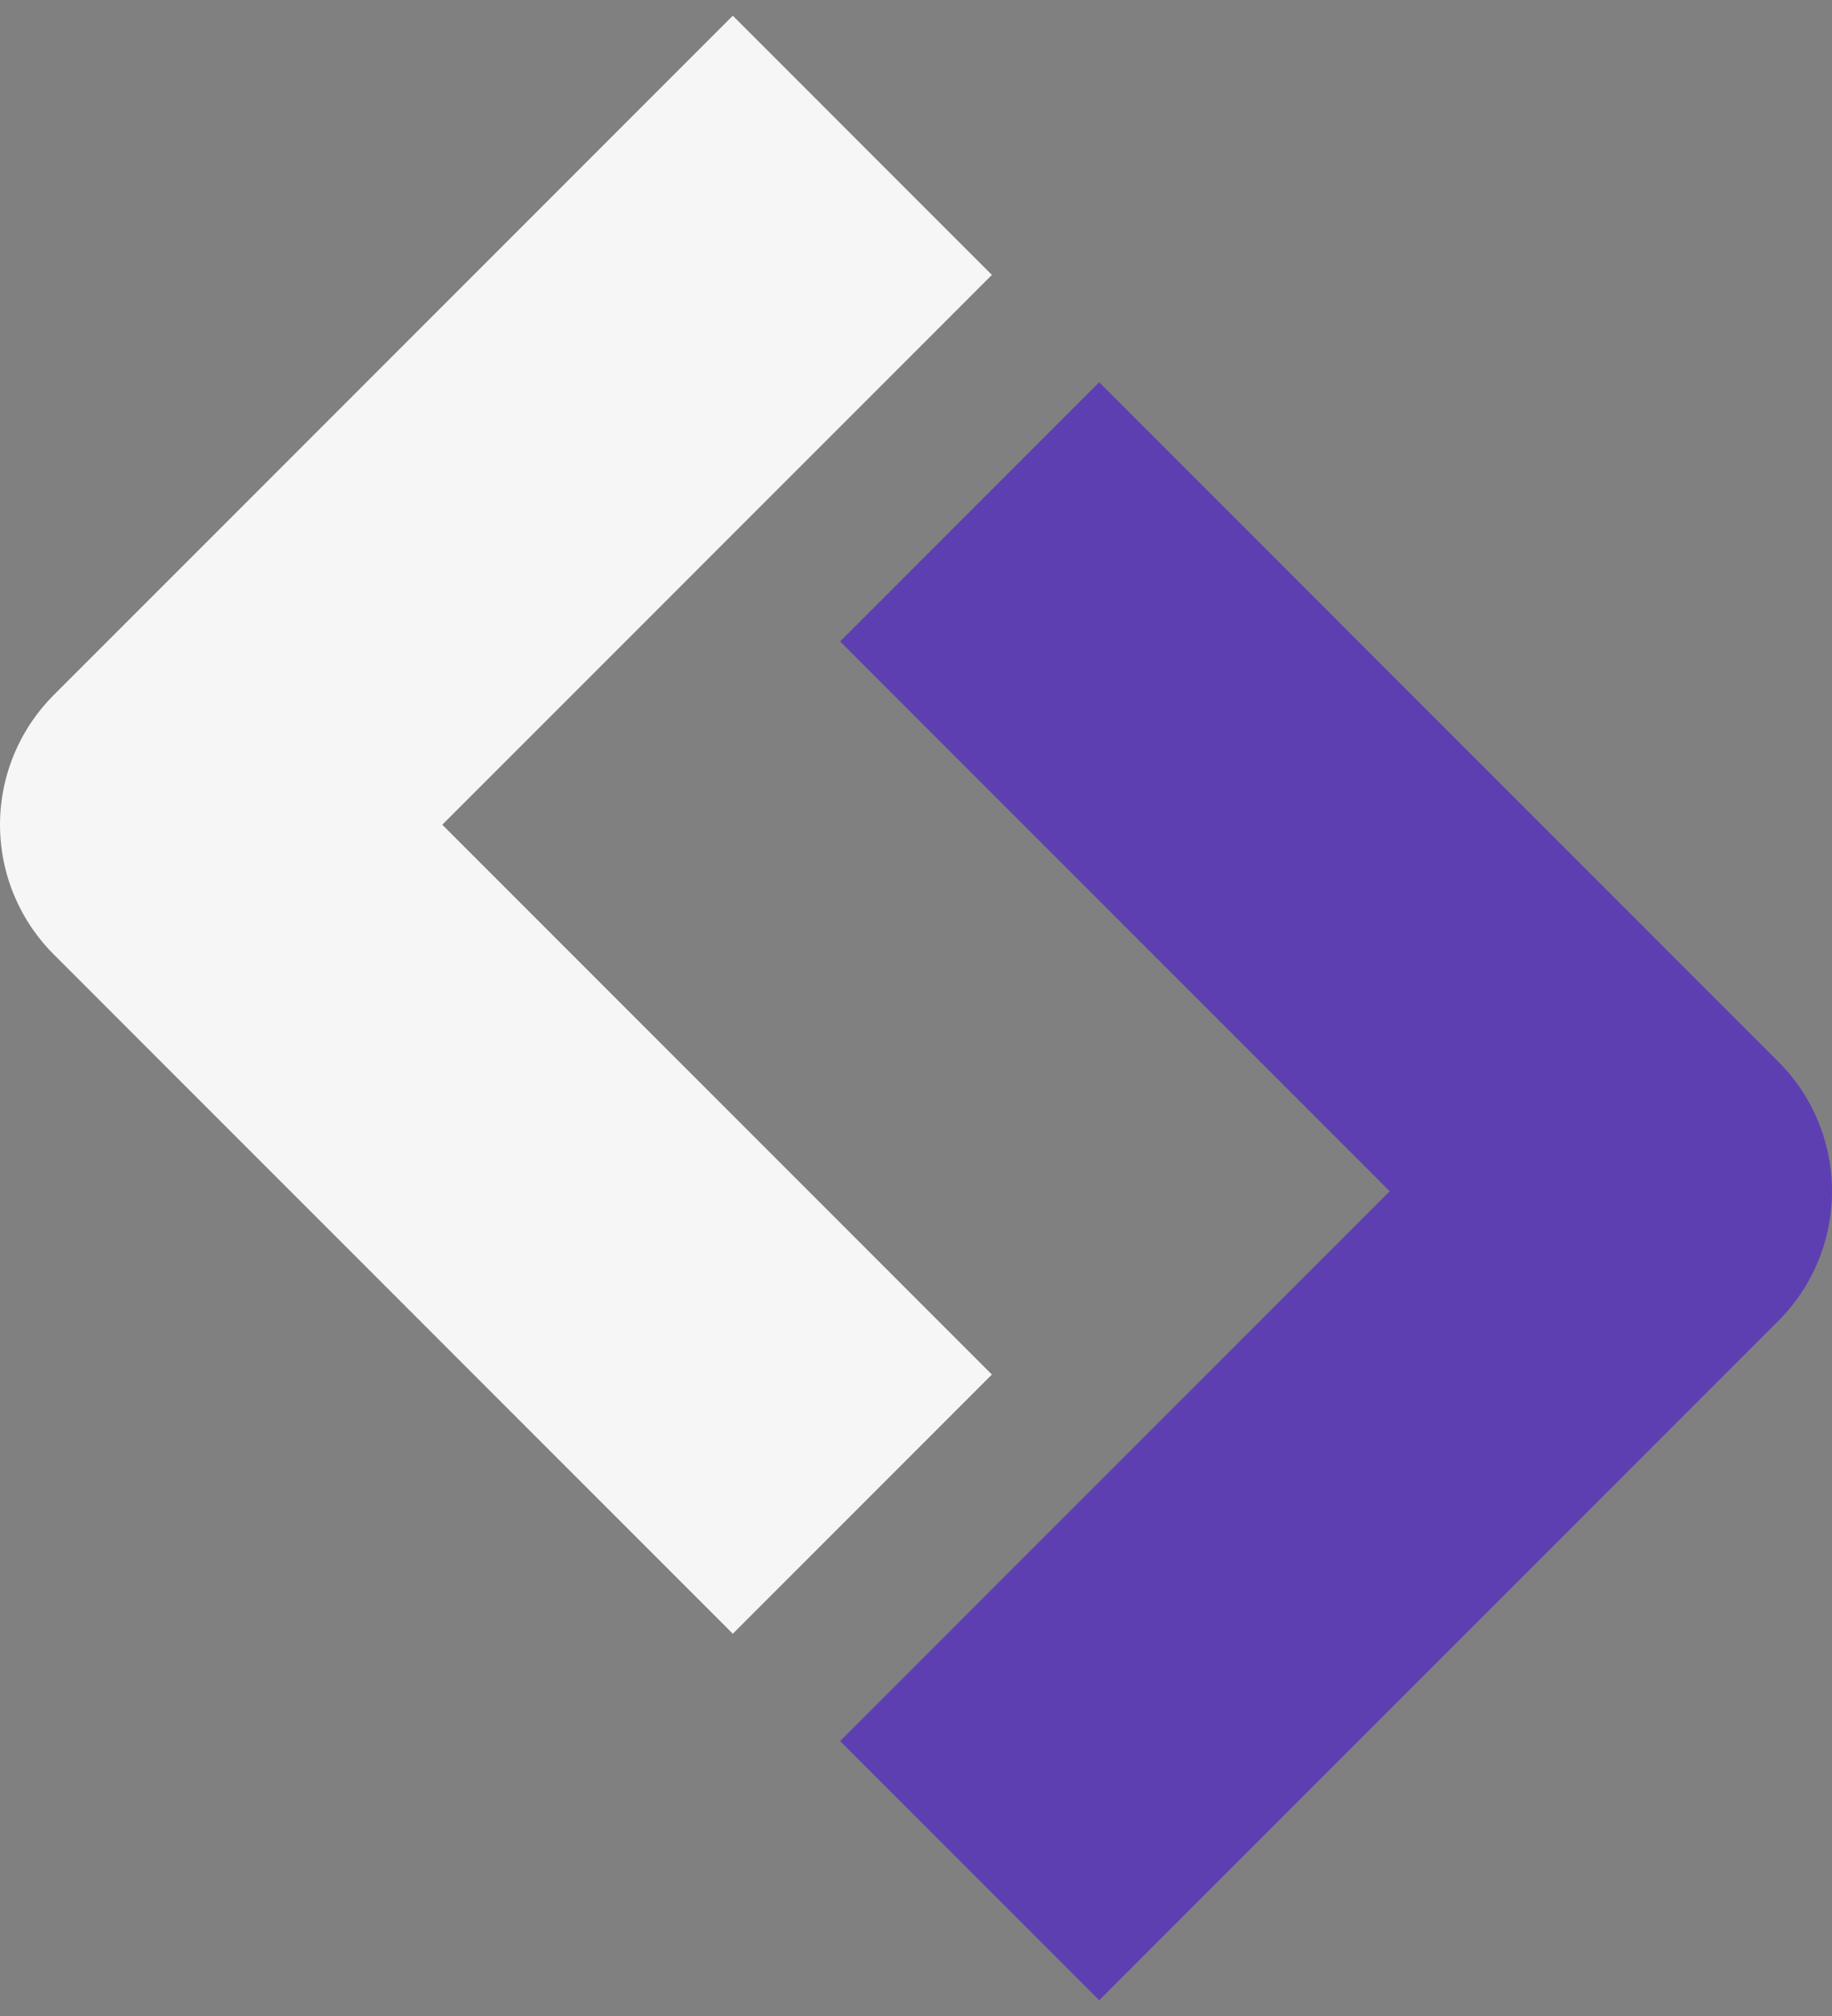 <svg width="20" height="22" viewBox="0 0 20 22" fill="none" xmlns="http://www.w3.org/2000/svg">
<rect x="0" y="0" width="20" height="22" fill="#808080" stroke="none"/>
<path d="M12 19L18 13L12 7" stroke="#5D3FB2" stroke-width="4" stroke-linecap="square" stroke-linejoin="round"/>
<path d="M8 3L2 9L8 15" stroke="#F6F6F6" stroke-width="4" stroke-linecap="square" stroke-linejoin="round"/>
</svg>
